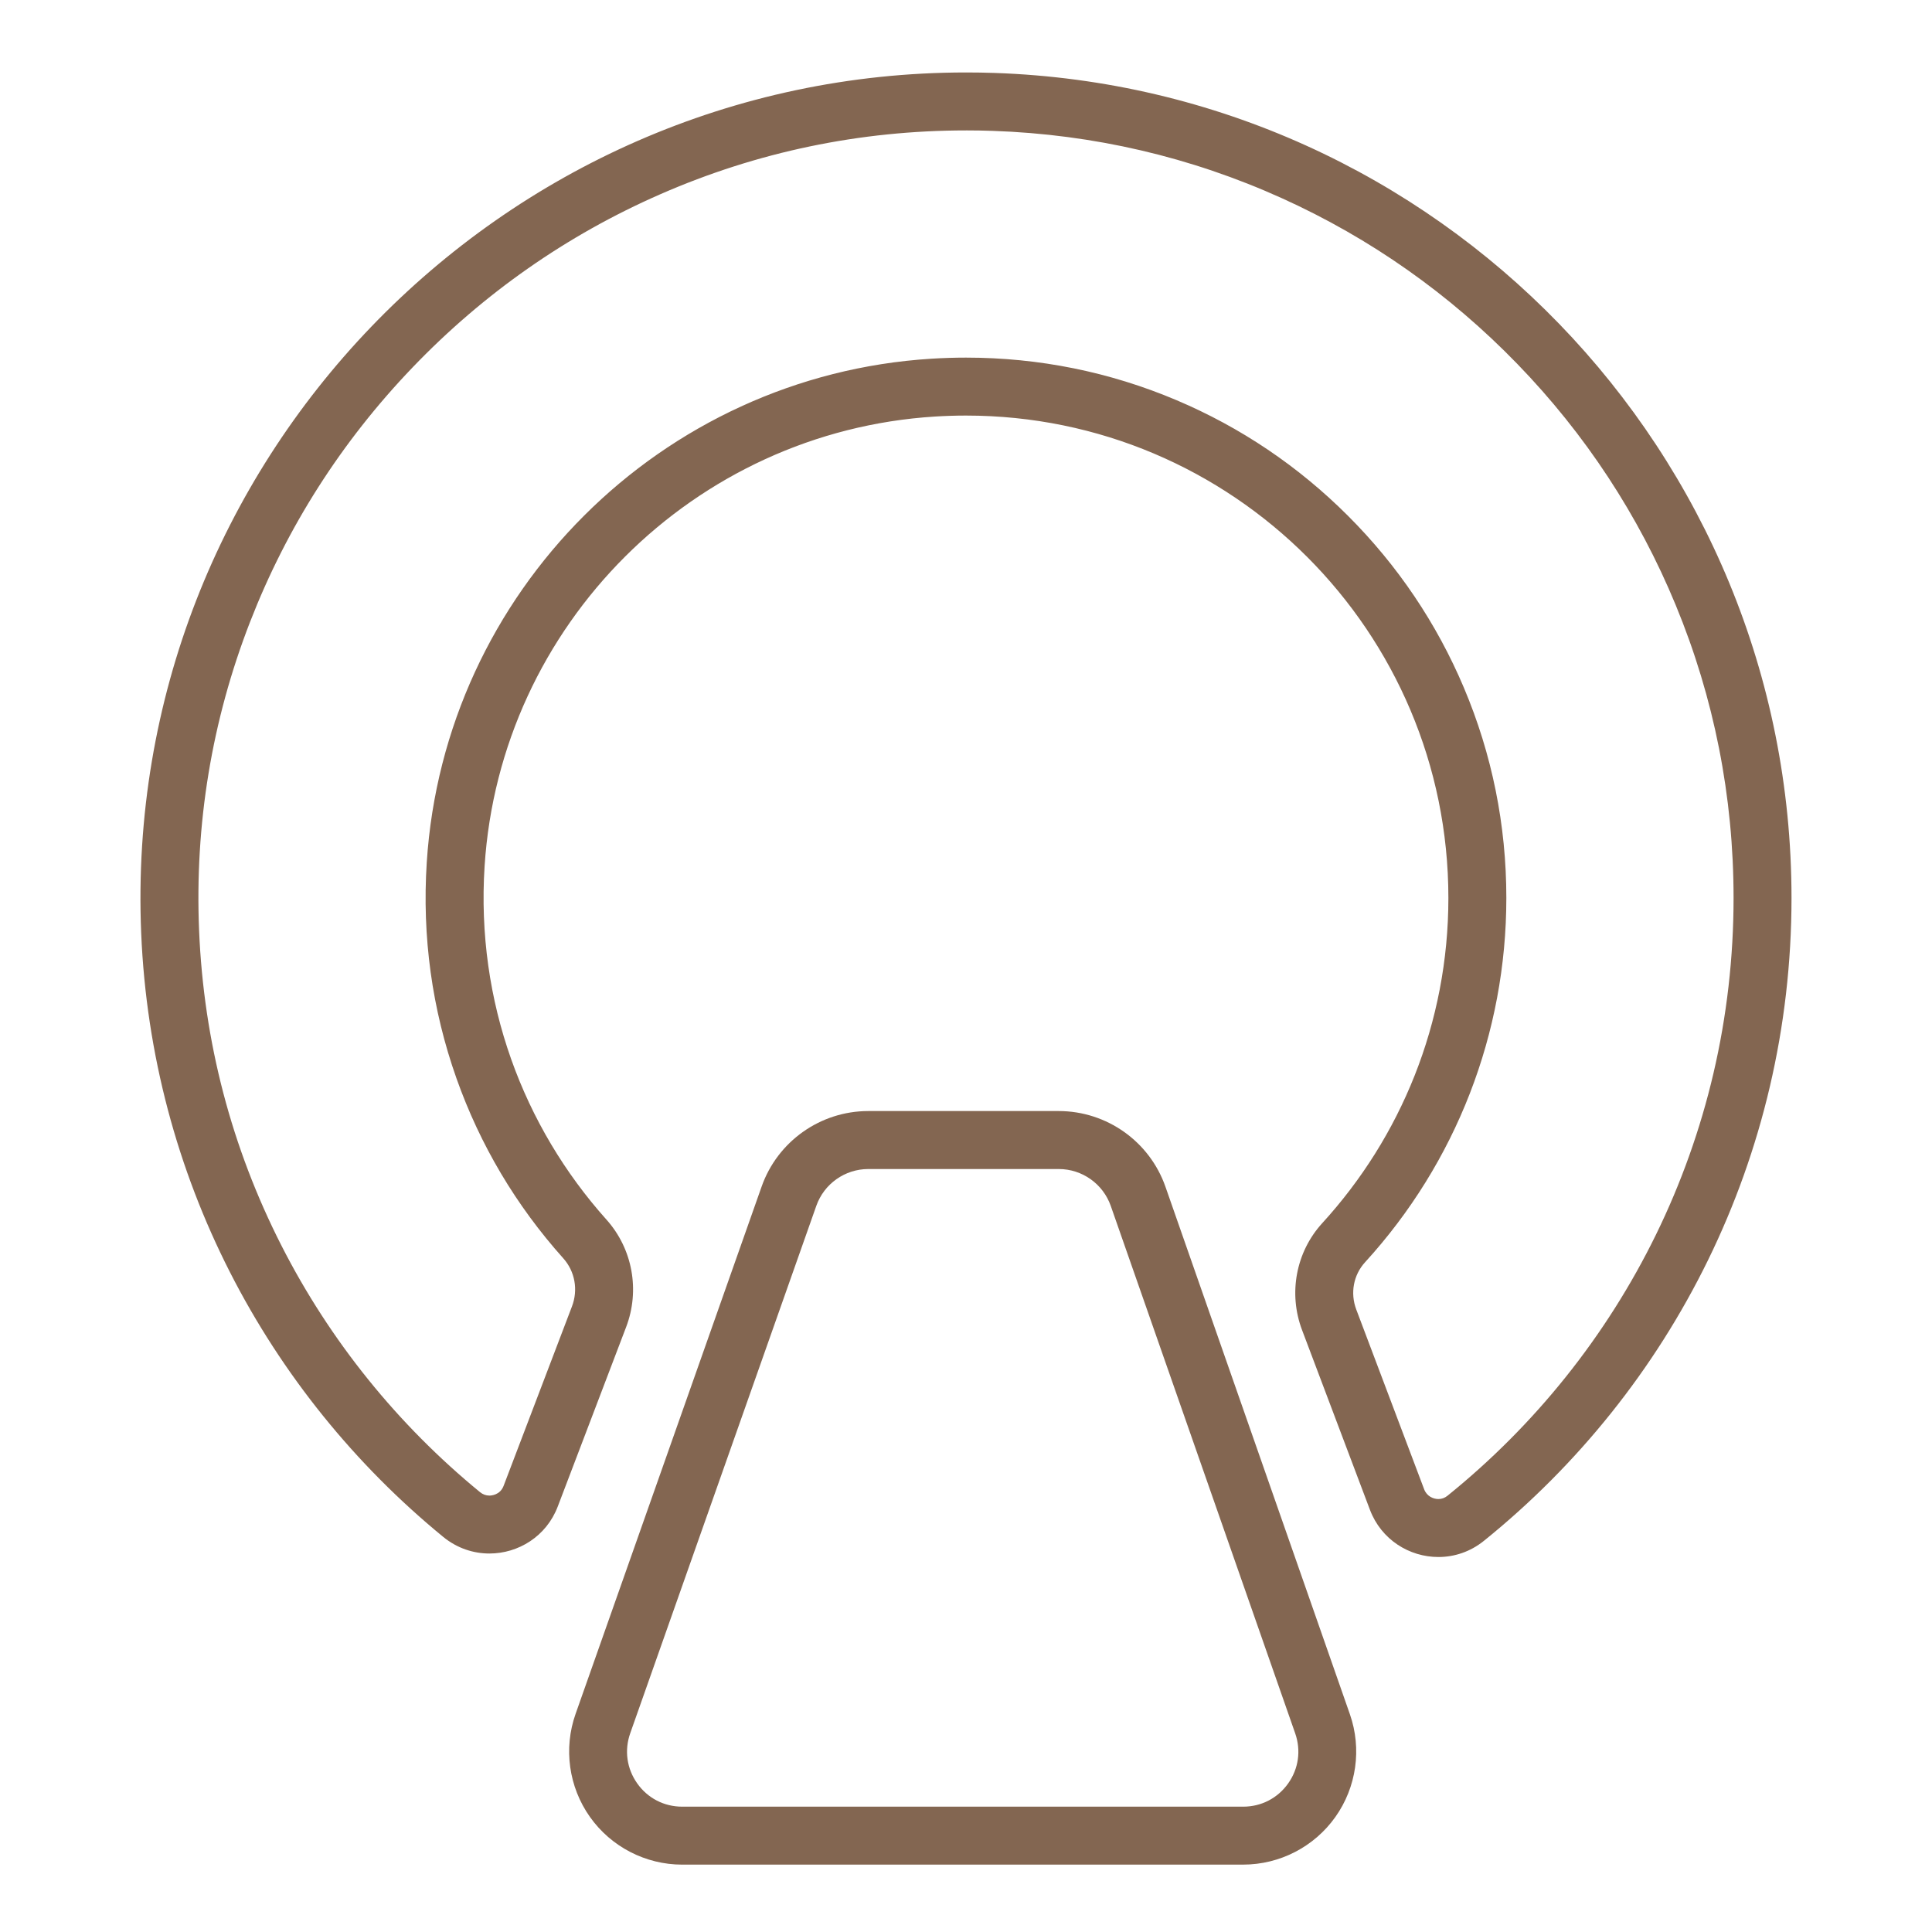 <svg xmlns="http://www.w3.org/2000/svg" id="Meddix_Logo" data-name="Meddix Logo" viewBox="0 0 1000 1000"><defs><style>      .cls-1 {        fill: #836651;      }    </style></defs><path class="cls-1" d="M500.05,67.5c4.57,0,9.21,.08,13.79,.24,52.14,1.78,102.52,13.52,149.75,34.89,45.76,20.7,86.75,49.58,121.85,85.82,35.15,36.29,62.7,78.25,81.9,124.72,19.87,48.09,29.95,99.1,29.95,151.62,0,30.7-3.51,61.28-10.44,90.88-6.73,28.76-16.73,56.82-29.72,83.38-12.76,26.1-28.46,50.88-46.67,73.64-18.09,22.63-38.7,43.32-61.25,61.51-1.42,1.14-2.95,1.7-4.7,1.7-2.52,0-5.96-1.32-7.37-5.05l-35.14-93.06c-3.21-8.5-1.46-17.87,4.56-24.46,47.15-51.63,73.12-118.59,73.12-188.54,0-37.75-7.4-74.38-21.99-108.88-14.09-33.31-34.25-63.22-59.93-88.89-25.68-25.68-55.58-45.84-88.89-59.93-34.5-14.59-71.13-21.99-108.88-21.99-5.91,0-11.92,.19-17.85,.56-139.94,8.72-252.25,120.79-261.25,260.7-2.47,38.41,2.71,76.04,15.4,111.85,12.2,34.42,30.78,65.73,55.25,93.07,6.06,6.77,7.79,16.32,4.51,24.93l-35.39,92.89c-1.82,4.77-6.44,5.01-7.34,5.01-1.78,0-3.42-.6-4.87-1.79-21.2-17.36-40.66-36.97-57.86-58.3-17.3-21.44-32.39-44.72-44.85-69.19-25.92-50.88-40.28-105.76-42.68-163.09-2.31-55.08,6.56-108.85,26.37-159.82,19.08-49.1,47.37-93.41,84.1-131.72,36.79-38.36,79.96-68.54,128.32-89.69,50.07-21.9,103.29-33,158.19-33m0-30c-241.4,0-437.15,202.36-426.96,445.48,5.28,125.92,65.06,237.76,156.36,312.53,7.14,5.84,15.57,8.58,23.88,8.58,14.94,0,29.48-8.83,35.38-24.33l35.39-92.89c7.24-18.99,3.36-40.48-10.2-55.62-42.92-47.95-67.59-112.59-63.06-182.98,8.03-124.84,108.32-224.9,233.17-232.68,5.36-.33,10.7-.5,15.99-.5,137.91,0,249.69,111.79,249.69,249.69,0,64.85-24.73,123.92-65.28,168.31-13.65,14.95-17.62,36.35-10.47,55.29l35.14,93.06c5.87,15.54,20.46,24.46,35.44,24.46,8.18,0,16.47-2.66,23.53-8.35,97.11-78.32,159.24-198.29,159.24-332.77,0-231.01-183.32-419.2-412.42-427.03-4.95-.17-9.89-.25-14.81-.25h0Z"></path><path class="cls-1" d="M643.48,965.13H353.1c-18.96,0-36.82-9.24-47.77-24.72-10.95-15.48-13.72-35.39-7.42-53.27l96.32-273.01c8.24-23.36,30.42-39.05,55.18-39.05h98.59c24.84,0,47.04,15.75,55.24,39.2l95.46,273.01c6.25,17.87,3.44,37.75-7.52,53.18-10.95,15.44-28.79,24.65-47.72,24.65Zm-194.06-360.04c-12.07,0-22.88,7.65-26.89,19.03l-96.32,273c-3.12,8.84-1.8,18.31,3.61,25.96s13.9,12.05,23.28,12.05h290.38c9.36,0,17.84-4.38,23.26-12.01s6.75-17.08,3.66-25.92l-95.46-273c-4-11.43-14.82-19.11-26.92-19.11h-98.59Z"></path></svg>